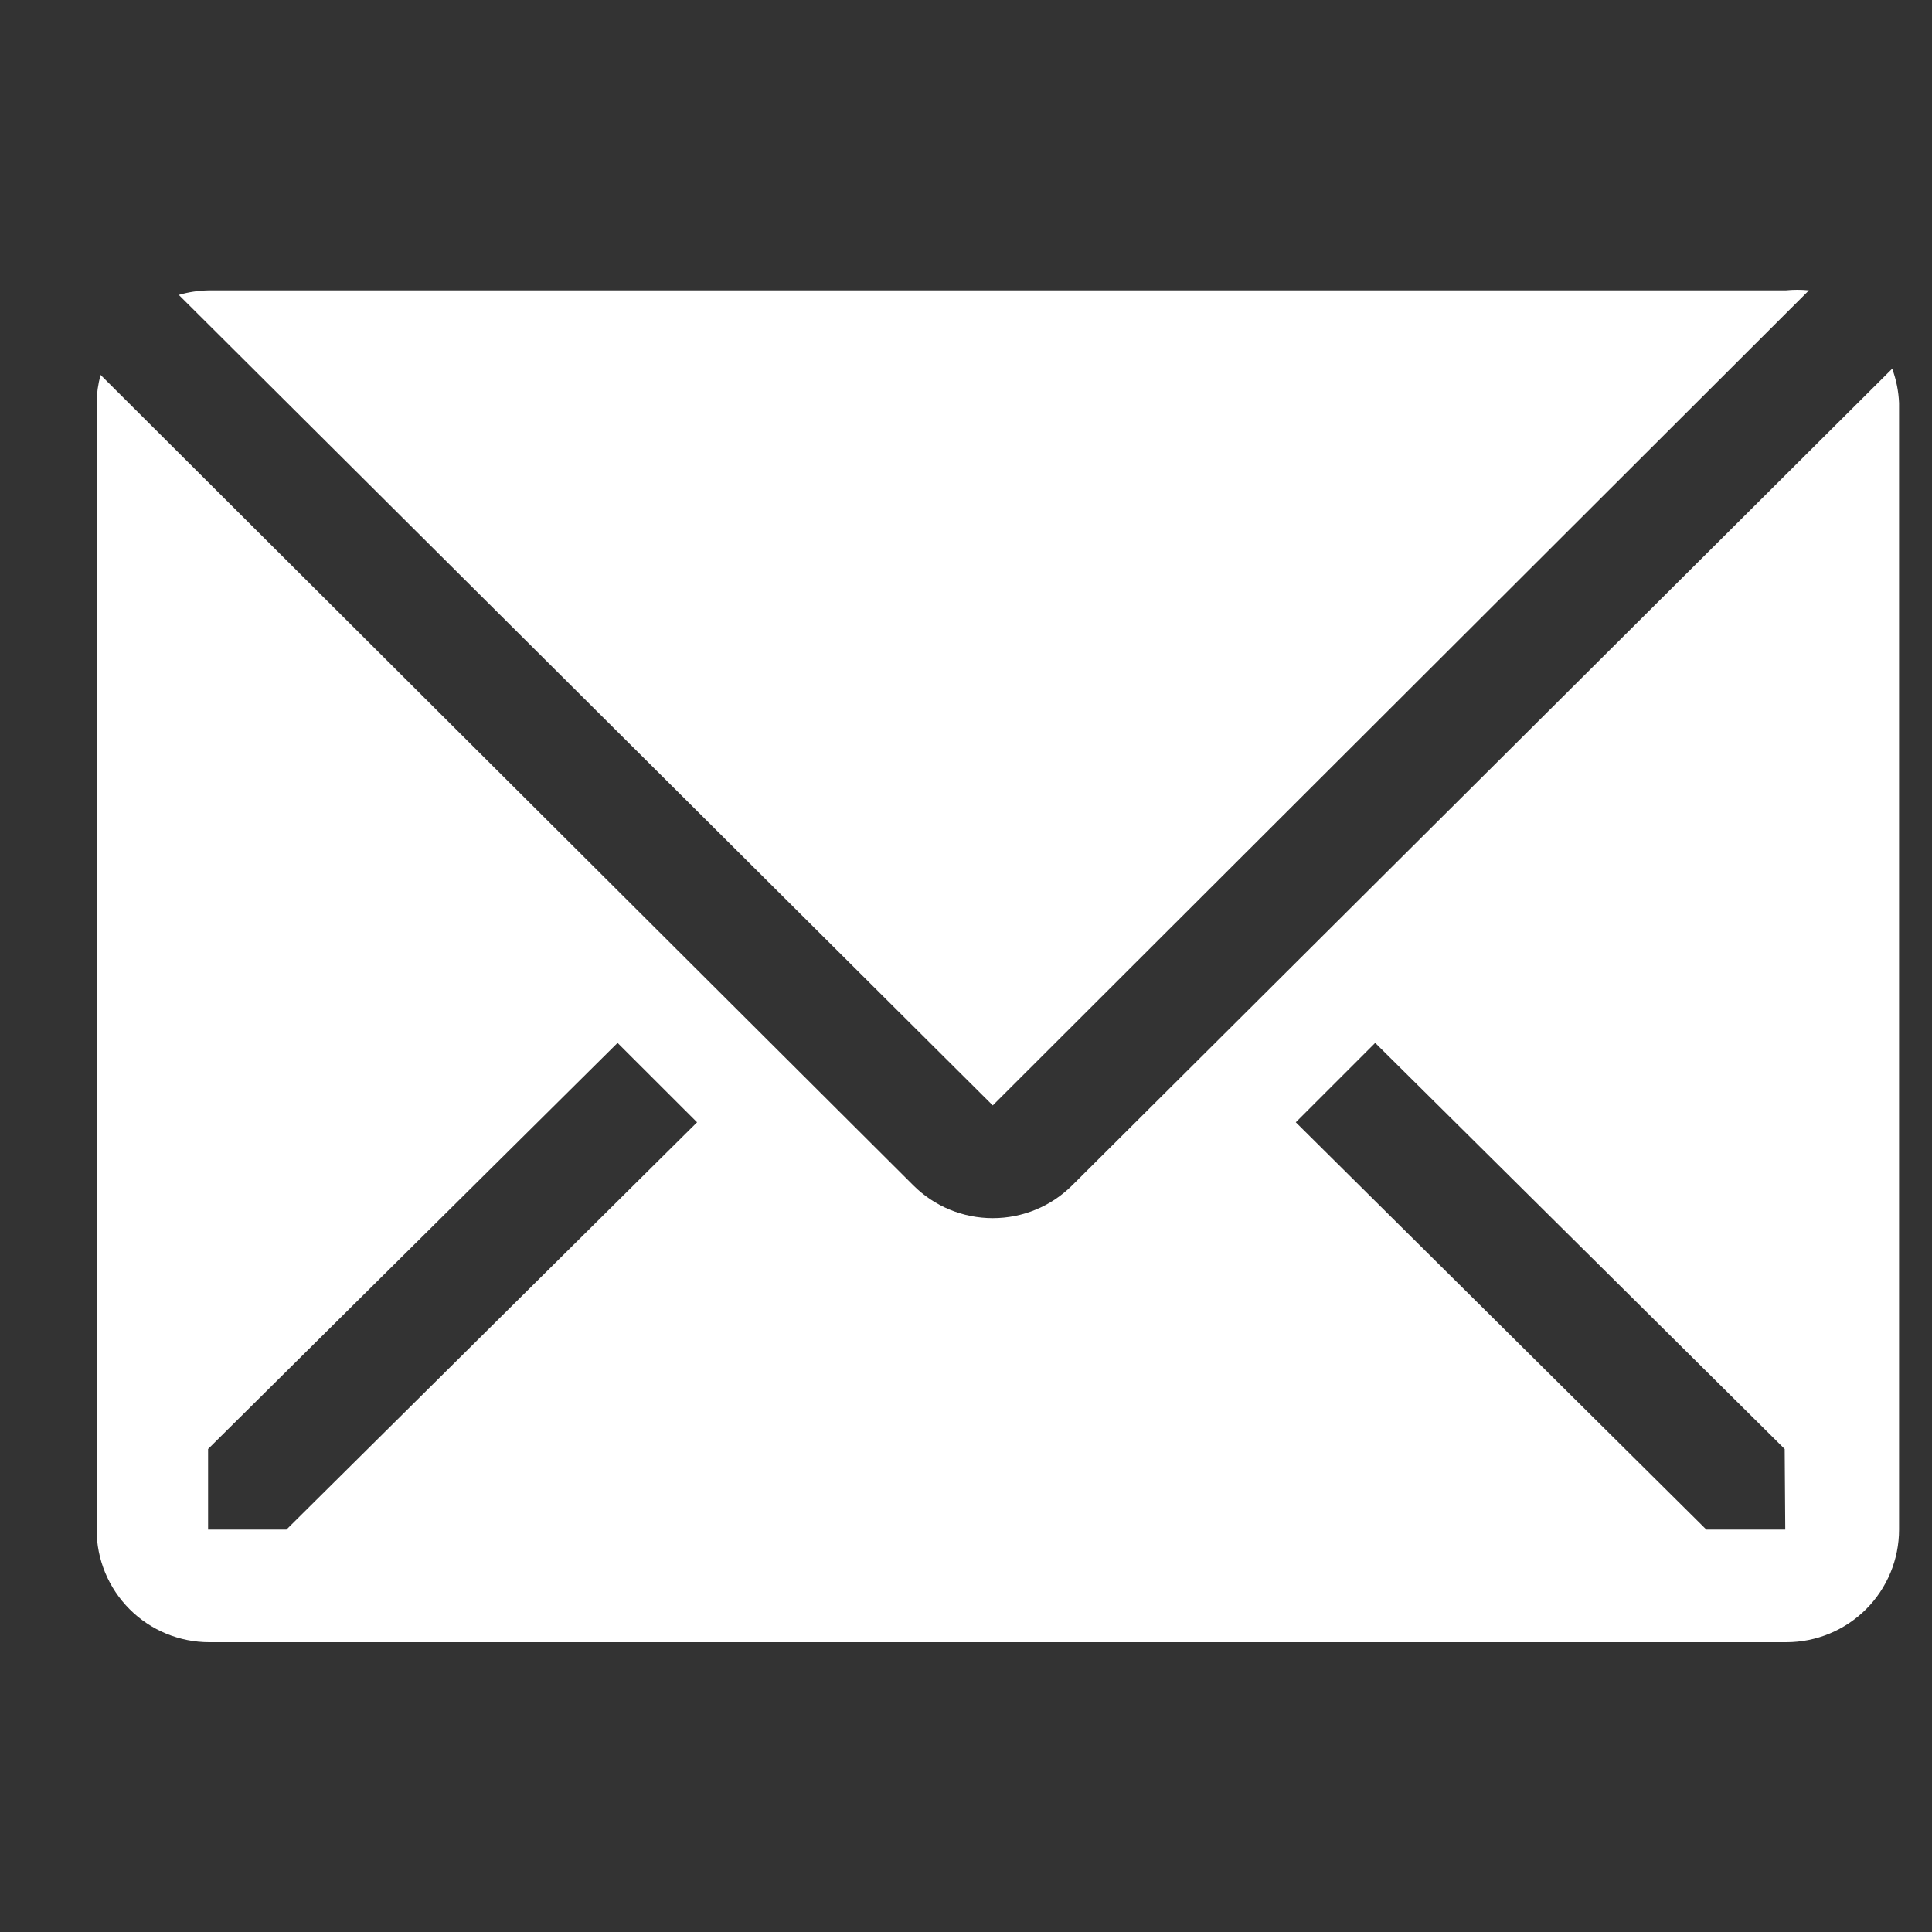 <svg xmlns="http://www.w3.org/2000/svg" width="20" height="20" viewBox="0 0 20 20" fill="none">
  <rect x="0" y="0" width="20" height="20" fill="#333333" stroke="none"/>
  <path d="M18.726 3.006C18.646 2.998 18.566 2.998 18.486 3.006H2.16C2.056 3.008 1.952 3.023 1.851 3.053L10.277 11.443L18.726 3.006Z" fill="white"/>
  <path d="M19.588 3.817L11.099 12.271C10.88 12.489 10.585 12.61 10.277 12.61C9.969 12.61 9.673 12.489 9.455 12.271L1.041 3.881C1.015 3.976 1.001 4.074 1 4.172V15.834C1 16.143 1.123 16.44 1.342 16.659C1.56 16.877 1.857 17 2.166 17H18.492C18.802 17 19.098 16.877 19.317 16.659C19.536 16.44 19.659 16.143 19.659 15.834V4.172C19.654 4.051 19.63 3.931 19.588 3.817ZM2.965 15.834H2.154V15L6.393 10.796L7.216 11.618L2.965 15.834ZM18.481 15.834H17.664L13.414 11.618L14.236 10.796L18.475 15L18.481 15.834Z" fill="white"/>
</svg>